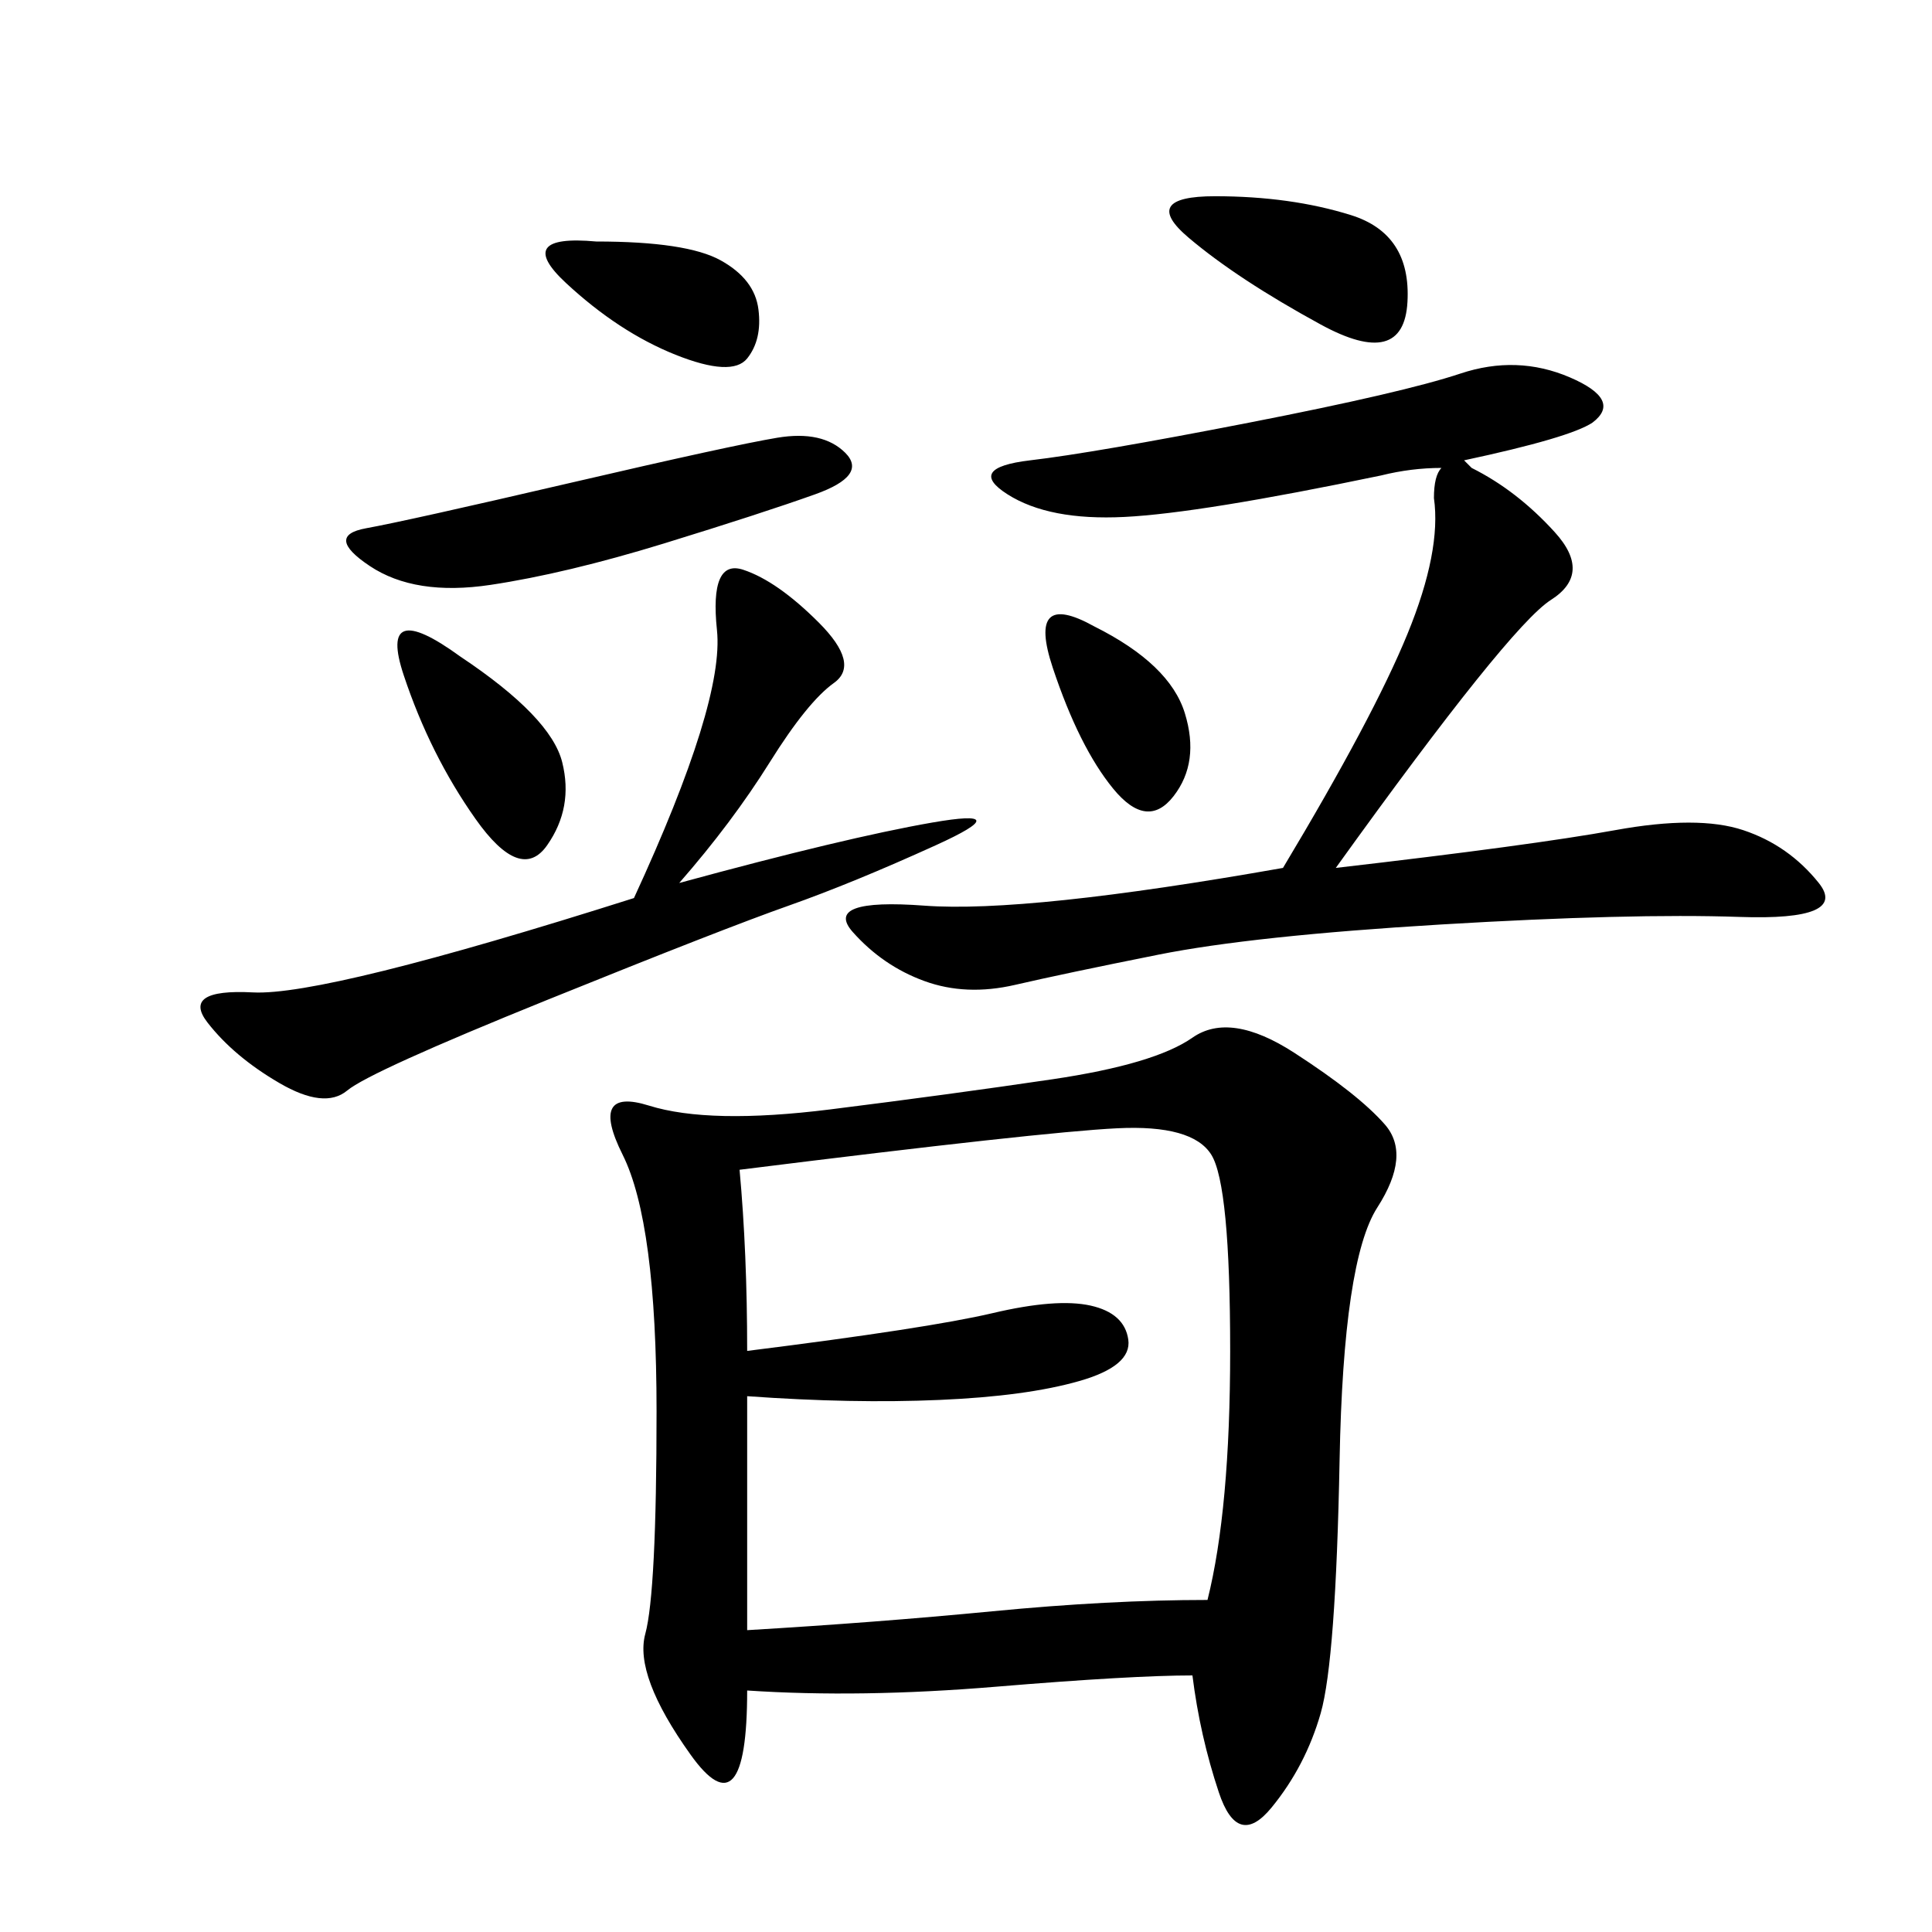 <svg xmlns="http://www.w3.org/2000/svg" xmlns:xlink="http://www.w3.org/1999/xlink" width="300" height="300"><path d="M185.16 260.16Q175.78 260.16 154.69 261.91Q133.59 263.67 116.02 262.50L116.02 262.50Q116.02 284.77 107.23 272.46Q98.44 260.16 100.20 253.71Q101.95 247.27 101.95 219.14L101.95 219.14Q101.95 189.84 96.68 179.30Q91.41 168.75 100.78 171.68Q110.16 174.61 128.91 172.27Q147.66 169.92 163.48 167.58Q179.30 165.23 185.16 161.13Q191.02 157.03 200.98 163.48Q210.94 169.92 215.04 174.61Q219.14 179.30 213.87 187.50Q208.59 195.70 208.01 226.76Q207.42 257.81 205.08 266.02Q202.73 274.22 197.46 280.66Q192.19 287.11 189.26 278.32Q186.33 269.53 185.16 260.16L185.16 260.16ZM114.84 181.64Q116.02 194.53 116.02 209.77L116.02 209.77Q144.14 206.25 154.10 203.91Q164.06 201.56 169.34 202.73Q174.61 203.91 175.20 208.01Q175.78 212.11 167.58 214.45Q159.38 216.80 145.90 217.38Q132.42 217.97 116.02 216.80L116.02 216.80L116.02 253.13Q135.94 251.95 154.10 250.20Q172.27 248.44 187.50 248.44L187.50 248.44Q191.02 234.38 191.02 209.77L191.02 209.77Q191.02 183.98 188.09 179.30Q185.16 174.61 173.44 175.20Q161.72 175.78 114.84 181.64L114.84 181.64ZM207.42 134.77Q237.89 131.25 250.78 128.91Q263.67 126.56 270.70 128.91Q277.73 131.25 282.42 137.11Q287.11 142.97 270.12 142.38Q253.13 141.80 223.83 143.55Q194.53 145.31 179.88 148.24Q165.23 151.17 157.62 152.93Q150 154.69 143.55 152.34Q137.11 150 132.42 144.73Q127.73 139.45 143.55 140.63Q159.38 141.80 199.22 134.77L199.22 134.77Q213.28 111.33 218.55 98.44Q223.83 85.55 222.66 77.34L222.66 77.34Q222.66 73.83 223.83 72.66L223.83 72.66Q219.14 72.66 214.45 73.83L214.45 73.83Q186.33 79.69 174.61 80.27Q162.89 80.86 156.45 76.76Q150 72.66 159.96 71.48Q169.92 70.31 193.95 65.63Q217.97 60.94 226.76 58.01Q235.55 55.08 243.75 58.59Q251.95 62.11 247.27 65.63L247.27 65.63Q243.75 67.97 227.34 71.48L227.34 71.48L228.52 72.66Q235.55 76.17 241.41 82.62Q247.27 89.06 240.82 93.16Q234.38 97.27 207.42 134.77L207.42 134.77ZM105.47 137.11Q131.25 130.08 144.73 127.73Q158.20 125.39 145.31 131.25Q132.42 137.11 122.46 140.63Q112.50 144.14 84.96 155.27Q57.42 166.41 53.91 169.34Q50.39 172.27 43.36 168.16Q36.33 164.06 32.23 158.79Q28.13 153.52 39.26 154.10Q50.39 154.69 98.44 139.45L98.44 139.45Q112.50 108.98 111.33 97.85Q110.16 86.72 115.43 88.48Q120.70 90.23 127.15 96.68Q133.59 103.13 129.49 106.05Q125.39 108.98 119.53 118.36Q113.67 127.73 105.47 137.11L105.47 137.11ZM120.70 67.97Q127.73 66.80 131.25 70.31Q134.77 73.83 126.56 76.76Q118.36 79.69 103.13 84.38Q87.89 89.06 76.17 90.82Q64.45 92.58 57.42 87.89Q50.39 83.20 56.84 82.03Q63.28 80.86 88.48 75Q113.67 69.14 120.70 67.97L120.70 67.97ZM188.67 30.47Q200.39 30.47 209.77 33.40Q219.14 36.33 218.55 46.88Q217.97 57.42 205.08 50.39Q192.19 43.36 184.57 36.91Q176.95 30.47 188.67 30.47L188.67 30.47ZM71.48 101.95Q85.55 111.33 87.30 118.36Q89.06 125.39 84.96 131.25Q80.86 137.11 73.83 127.15Q66.80 117.19 62.70 104.88Q58.59 92.58 71.48 101.95L71.48 101.95ZM92.58 37.50Q106.64 37.50 111.91 40.43Q117.19 43.36 117.77 48.05Q118.36 52.73 116.02 55.66Q113.67 58.59 104.88 55.08Q96.09 51.56 87.89 43.95Q79.69 36.33 92.58 37.50L92.58 37.50ZM169.92 97.27Q181.64 103.13 183.98 110.74Q186.33 118.36 182.23 123.63Q178.13 128.91 172.85 122.46Q167.58 116.02 163.48 103.71Q159.38 91.41 169.92 97.27L169.92 97.27Z"/></svg>
